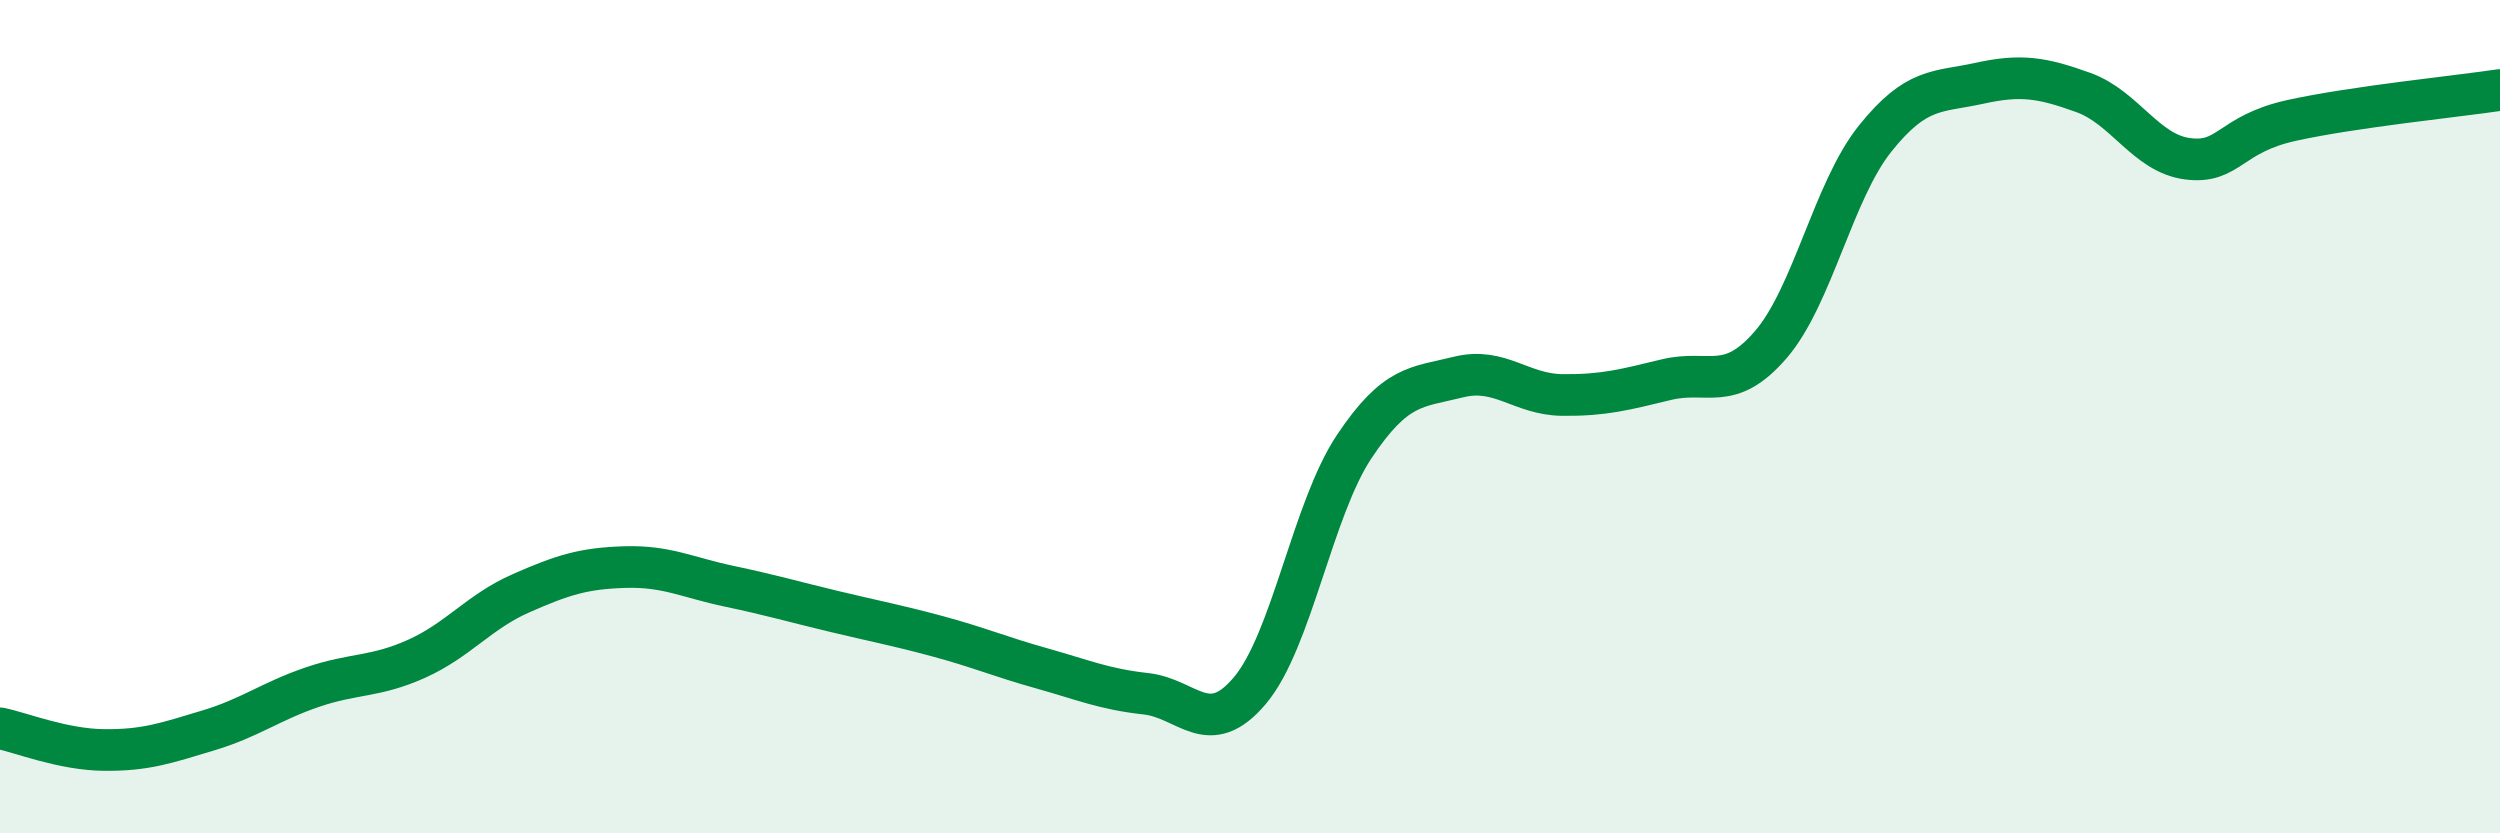 
    <svg width="60" height="20" viewBox="0 0 60 20" xmlns="http://www.w3.org/2000/svg">
      <path
        d="M 0,17.48 C 0.5,17.58 1.5,17.99 2.5,18 C 3.5,18.01 4,17.83 5,17.53 C 6,17.23 6.5,16.83 7.5,16.49 C 8.5,16.15 9,16.26 10,15.81 C 11,15.36 11.5,14.68 12.5,14.24 C 13.5,13.8 14,13.64 15,13.61 C 16,13.58 16.5,13.86 17.5,14.07 C 18.5,14.28 19,14.43 20,14.67 C 21,14.91 21.5,15 22.5,15.27 C 23.5,15.54 24,15.76 25,16.04 C 26,16.32 26.5,16.54 27.5,16.65 C 28.5,16.76 29,17.76 30,16.57 C 31,15.38 31.5,12.22 32.5,10.72 C 33.5,9.22 34,9.3 35,9.05 C 36,8.8 36.5,9.47 37.5,9.48 C 38.5,9.49 39,9.35 40,9.11 C 41,8.87 41.5,9.43 42.5,8.27 C 43.5,7.11 44,4.58 45,3.33 C 46,2.08 46.5,2.22 47.5,2 C 48.5,1.78 49,1.86 50,2.22 C 51,2.58 51.5,3.68 52.5,3.81 C 53.5,3.94 53.5,3.22 55,2.89 C 56.5,2.56 59,2.31 60,2.16L60 20L0 20Z"
        fill="#008740"
        opacity="0.1"
        stroke-linecap="round"
        stroke-linejoin="round"
      />
      <path
        d="M 0,17.48 C 0.5,17.58 1.5,17.99 2.5,18 C 3.5,18.01 4,17.83 5,17.53 C 6,17.23 6.5,16.83 7.5,16.49 C 8.5,16.15 9,16.26 10,15.81 C 11,15.36 11.5,14.68 12.5,14.24 C 13.5,13.8 14,13.64 15,13.61 C 16,13.58 16.5,13.86 17.5,14.07 C 18.5,14.28 19,14.43 20,14.67 C 21,14.91 21.5,15 22.5,15.27 C 23.5,15.54 24,15.76 25,16.04 C 26,16.32 26.5,16.54 27.5,16.65 C 28.5,16.76 29,17.76 30,16.57 C 31,15.38 31.5,12.22 32.5,10.72 C 33.5,9.22 34,9.3 35,9.05 C 36,8.8 36.5,9.47 37.5,9.48 C 38.5,9.49 39,9.35 40,9.11 C 41,8.87 41.5,9.43 42.5,8.27 C 43.5,7.11 44,4.58 45,3.33 C 46,2.08 46.5,2.22 47.5,2 C 48.5,1.78 49,1.86 50,2.22 C 51,2.58 51.5,3.68 52.5,3.81 C 53.5,3.94 53.5,3.22 55,2.89 C 56.5,2.56 59,2.31 60,2.16"
        stroke="#008740"
        stroke-width="1"
        fill="none"
        stroke-linecap="round"
        stroke-linejoin="round"
      />
    </svg>
  